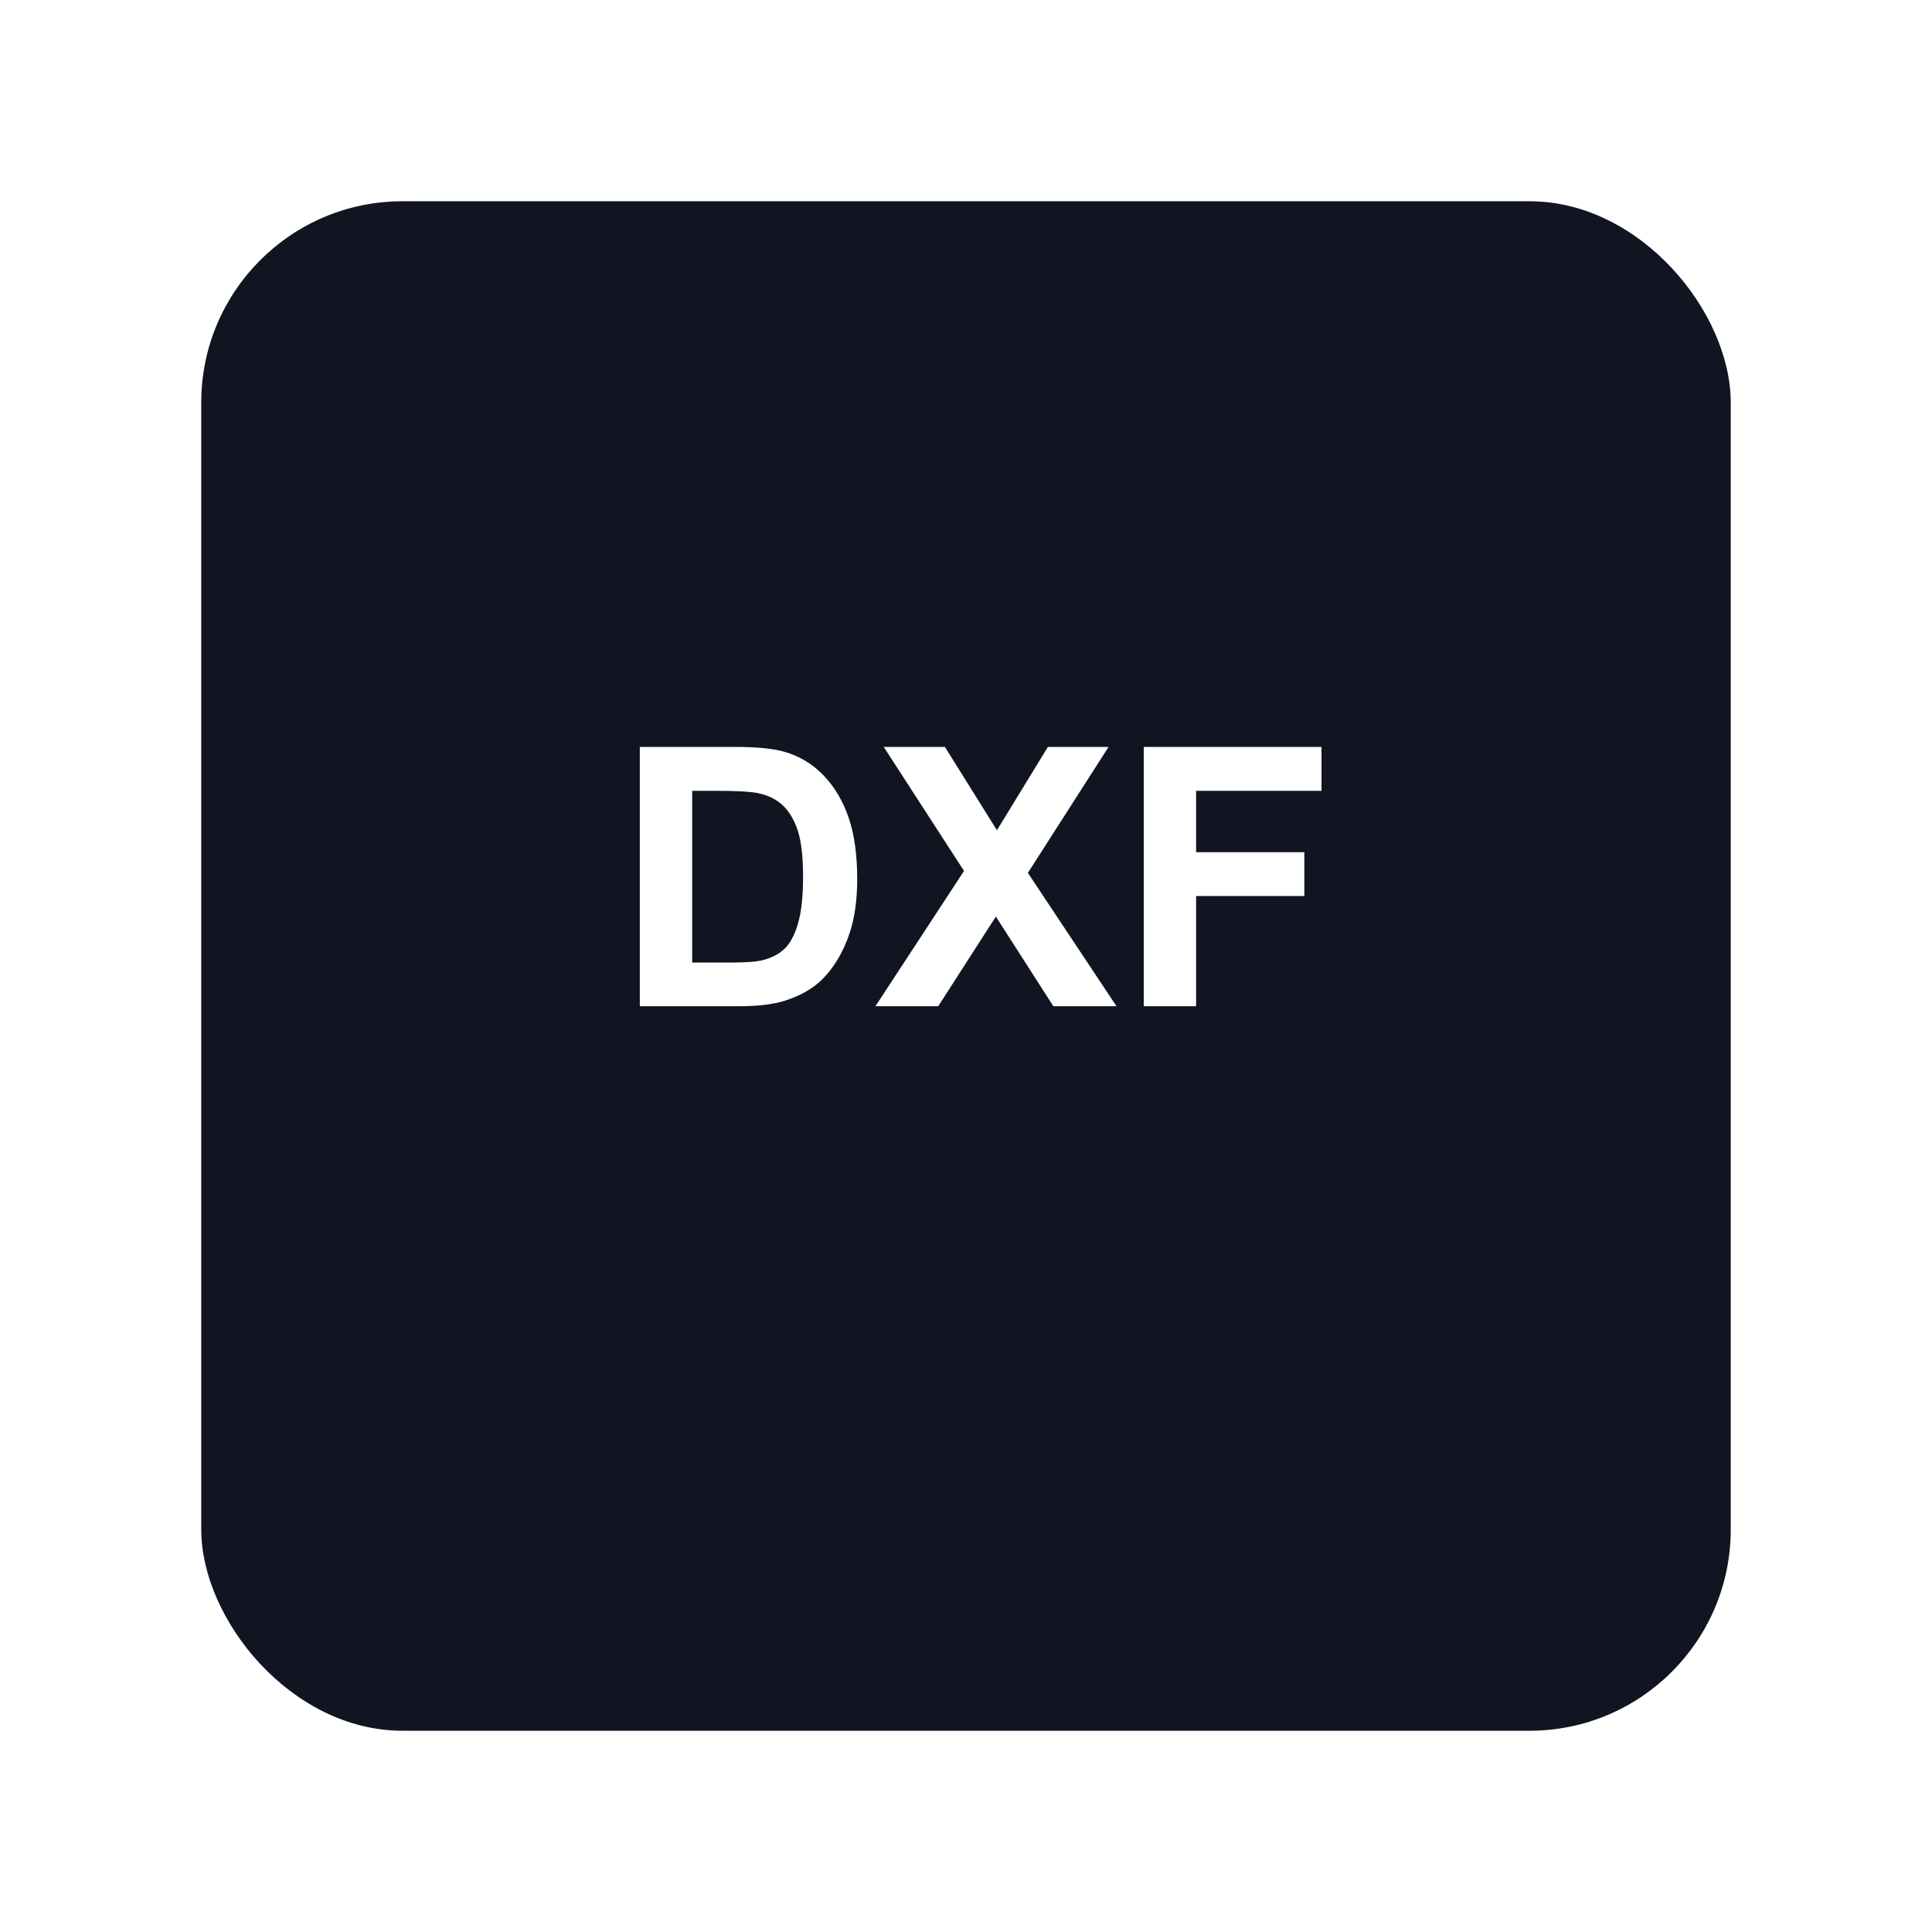 <svg width="96" height="96" viewBox="0 0 96 96" fill="none" xmlns="http://www.w3.org/2000/svg">
<g filter="url(#filter0_d_2428_20692)">
<rect x="10" y="6" width="76" height="76" rx="10" fill="#111522"/>
</g>
<path d="M31.792 37.115H36.547C37.619 37.115 38.437 37.197 38.999 37.361C39.755 37.584 40.402 37.98 40.941 38.548C41.48 39.116 41.891 39.813 42.172 40.64C42.453 41.46 42.594 42.474 42.594 43.681C42.594 44.741 42.462 45.655 42.198 46.423C41.876 47.36 41.416 48.119 40.818 48.699C40.367 49.139 39.758 49.481 38.99 49.727C38.416 49.909 37.648 50 36.688 50H31.792V37.115ZM34.394 39.295V47.829H36.336C37.062 47.829 37.587 47.788 37.909 47.706C38.331 47.601 38.68 47.422 38.955 47.17C39.236 46.918 39.465 46.505 39.641 45.931C39.816 45.351 39.904 44.562 39.904 43.566C39.904 42.57 39.816 41.806 39.641 41.273C39.465 40.739 39.219 40.323 38.902 40.024C38.586 39.726 38.185 39.523 37.698 39.418C37.335 39.336 36.623 39.295 35.562 39.295H34.394ZM43.499 50L47.902 43.276L43.912 37.115H46.953L49.537 41.255L52.068 37.115H55.083L51.075 43.373L55.478 50H52.341L49.484 45.544L46.619 50H43.499ZM56.832 50V37.115H65.665V39.295H59.434V42.345H64.812V44.524H59.434V50H56.832Z" fill="white"/>
<defs>
<filter id="filter0_d_2428_20692" x="0" y="0" width="96" height="96" filterUnits="userSpaceOnUse" color-interpolation-filters="sRGB">
<feFlood flood-opacity="0" result="BackgroundImageFix"/>
<feColorMatrix in="SourceAlpha" type="matrix" values="0 0 0 0 0 0 0 0 0 0 0 0 0 0 0 0 0 0 127 0" result="hardAlpha"/>
<feOffset dy="4"/>
<feGaussianBlur stdDeviation="5"/>
<feComposite in2="hardAlpha" operator="out"/>
<feColorMatrix type="matrix" values="0 0 0 0 0 0 0 0 0 0 0 0 0 0 0 0 0 0 0.05 0"/>
<feBlend mode="normal" in2="BackgroundImageFix" result="effect1_dropShadow_2428_20692"/>
<feBlend mode="normal" in="SourceGraphic" in2="effect1_dropShadow_2428_20692" result="shape"/>
</filter>
</defs>
</svg>
